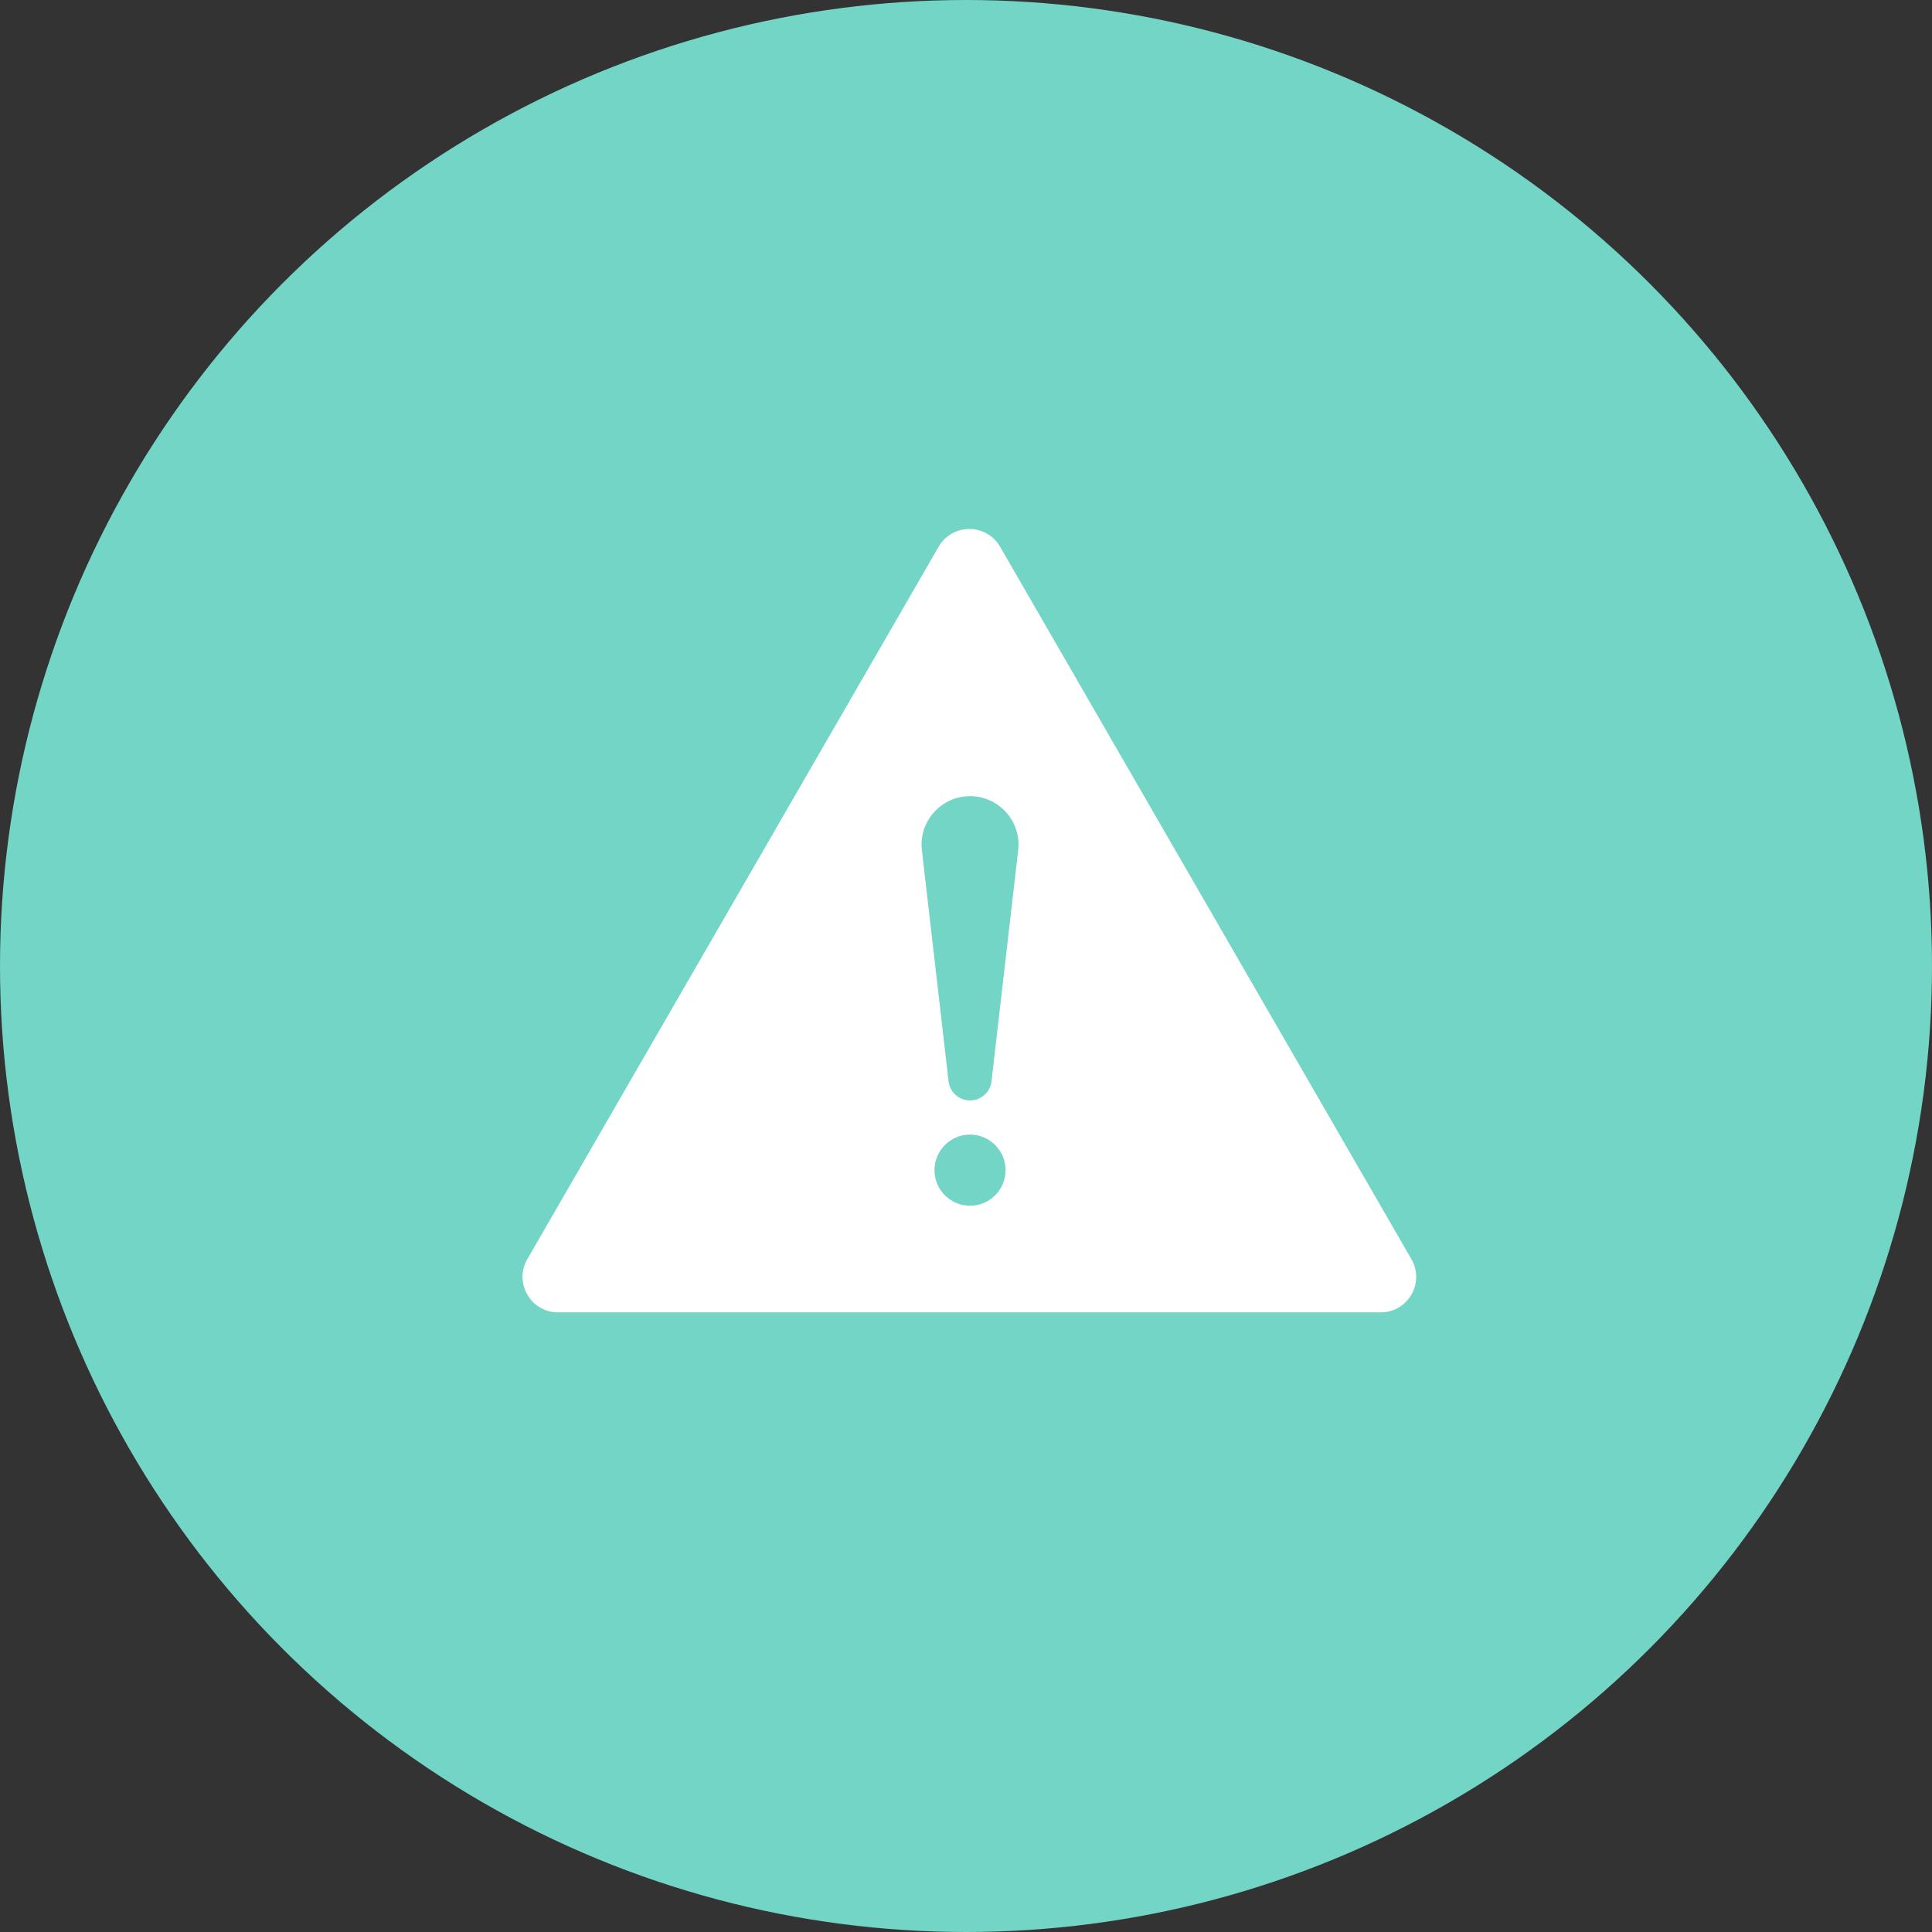 <svg width="84" height="84" viewBox="0 0 84 84" fill="none" xmlns="http://www.w3.org/2000/svg">
<rect x="0" y="0" width="84" height="84" fill="#333333" stroke="none"/>
<circle cx="42" cy="42" r="42" fill="#73D5C6"/>
<path d="M40.81 23.772L22.928 54.745C22.333 55.774 23.076 57.06 24.264 57.06H60.029C61.217 57.06 61.959 55.774 61.365 54.745L43.483 23.772C42.889 22.743 41.404 22.743 40.81 23.772Z" fill="white"/>
<path d="M42.175 52.423C43.029 52.423 43.721 51.73 43.721 50.877C43.721 50.023 43.029 49.331 42.175 49.331C41.322 49.331 40.63 50.023 40.63 50.877C40.63 51.73 41.322 52.423 42.175 52.423Z" fill="#73D5C6"/>
<path d="M41.242 47.012L40.082 36.964C39.949 35.808 40.778 34.763 41.934 34.629C43.09 34.495 44.136 35.325 44.269 36.481C44.288 36.641 44.286 36.81 44.269 36.964L43.11 47.012C43.05 47.528 42.584 47.898 42.068 47.838C41.626 47.787 41.29 47.437 41.242 47.012Z" fill="#73D5C6"/>
</svg>
